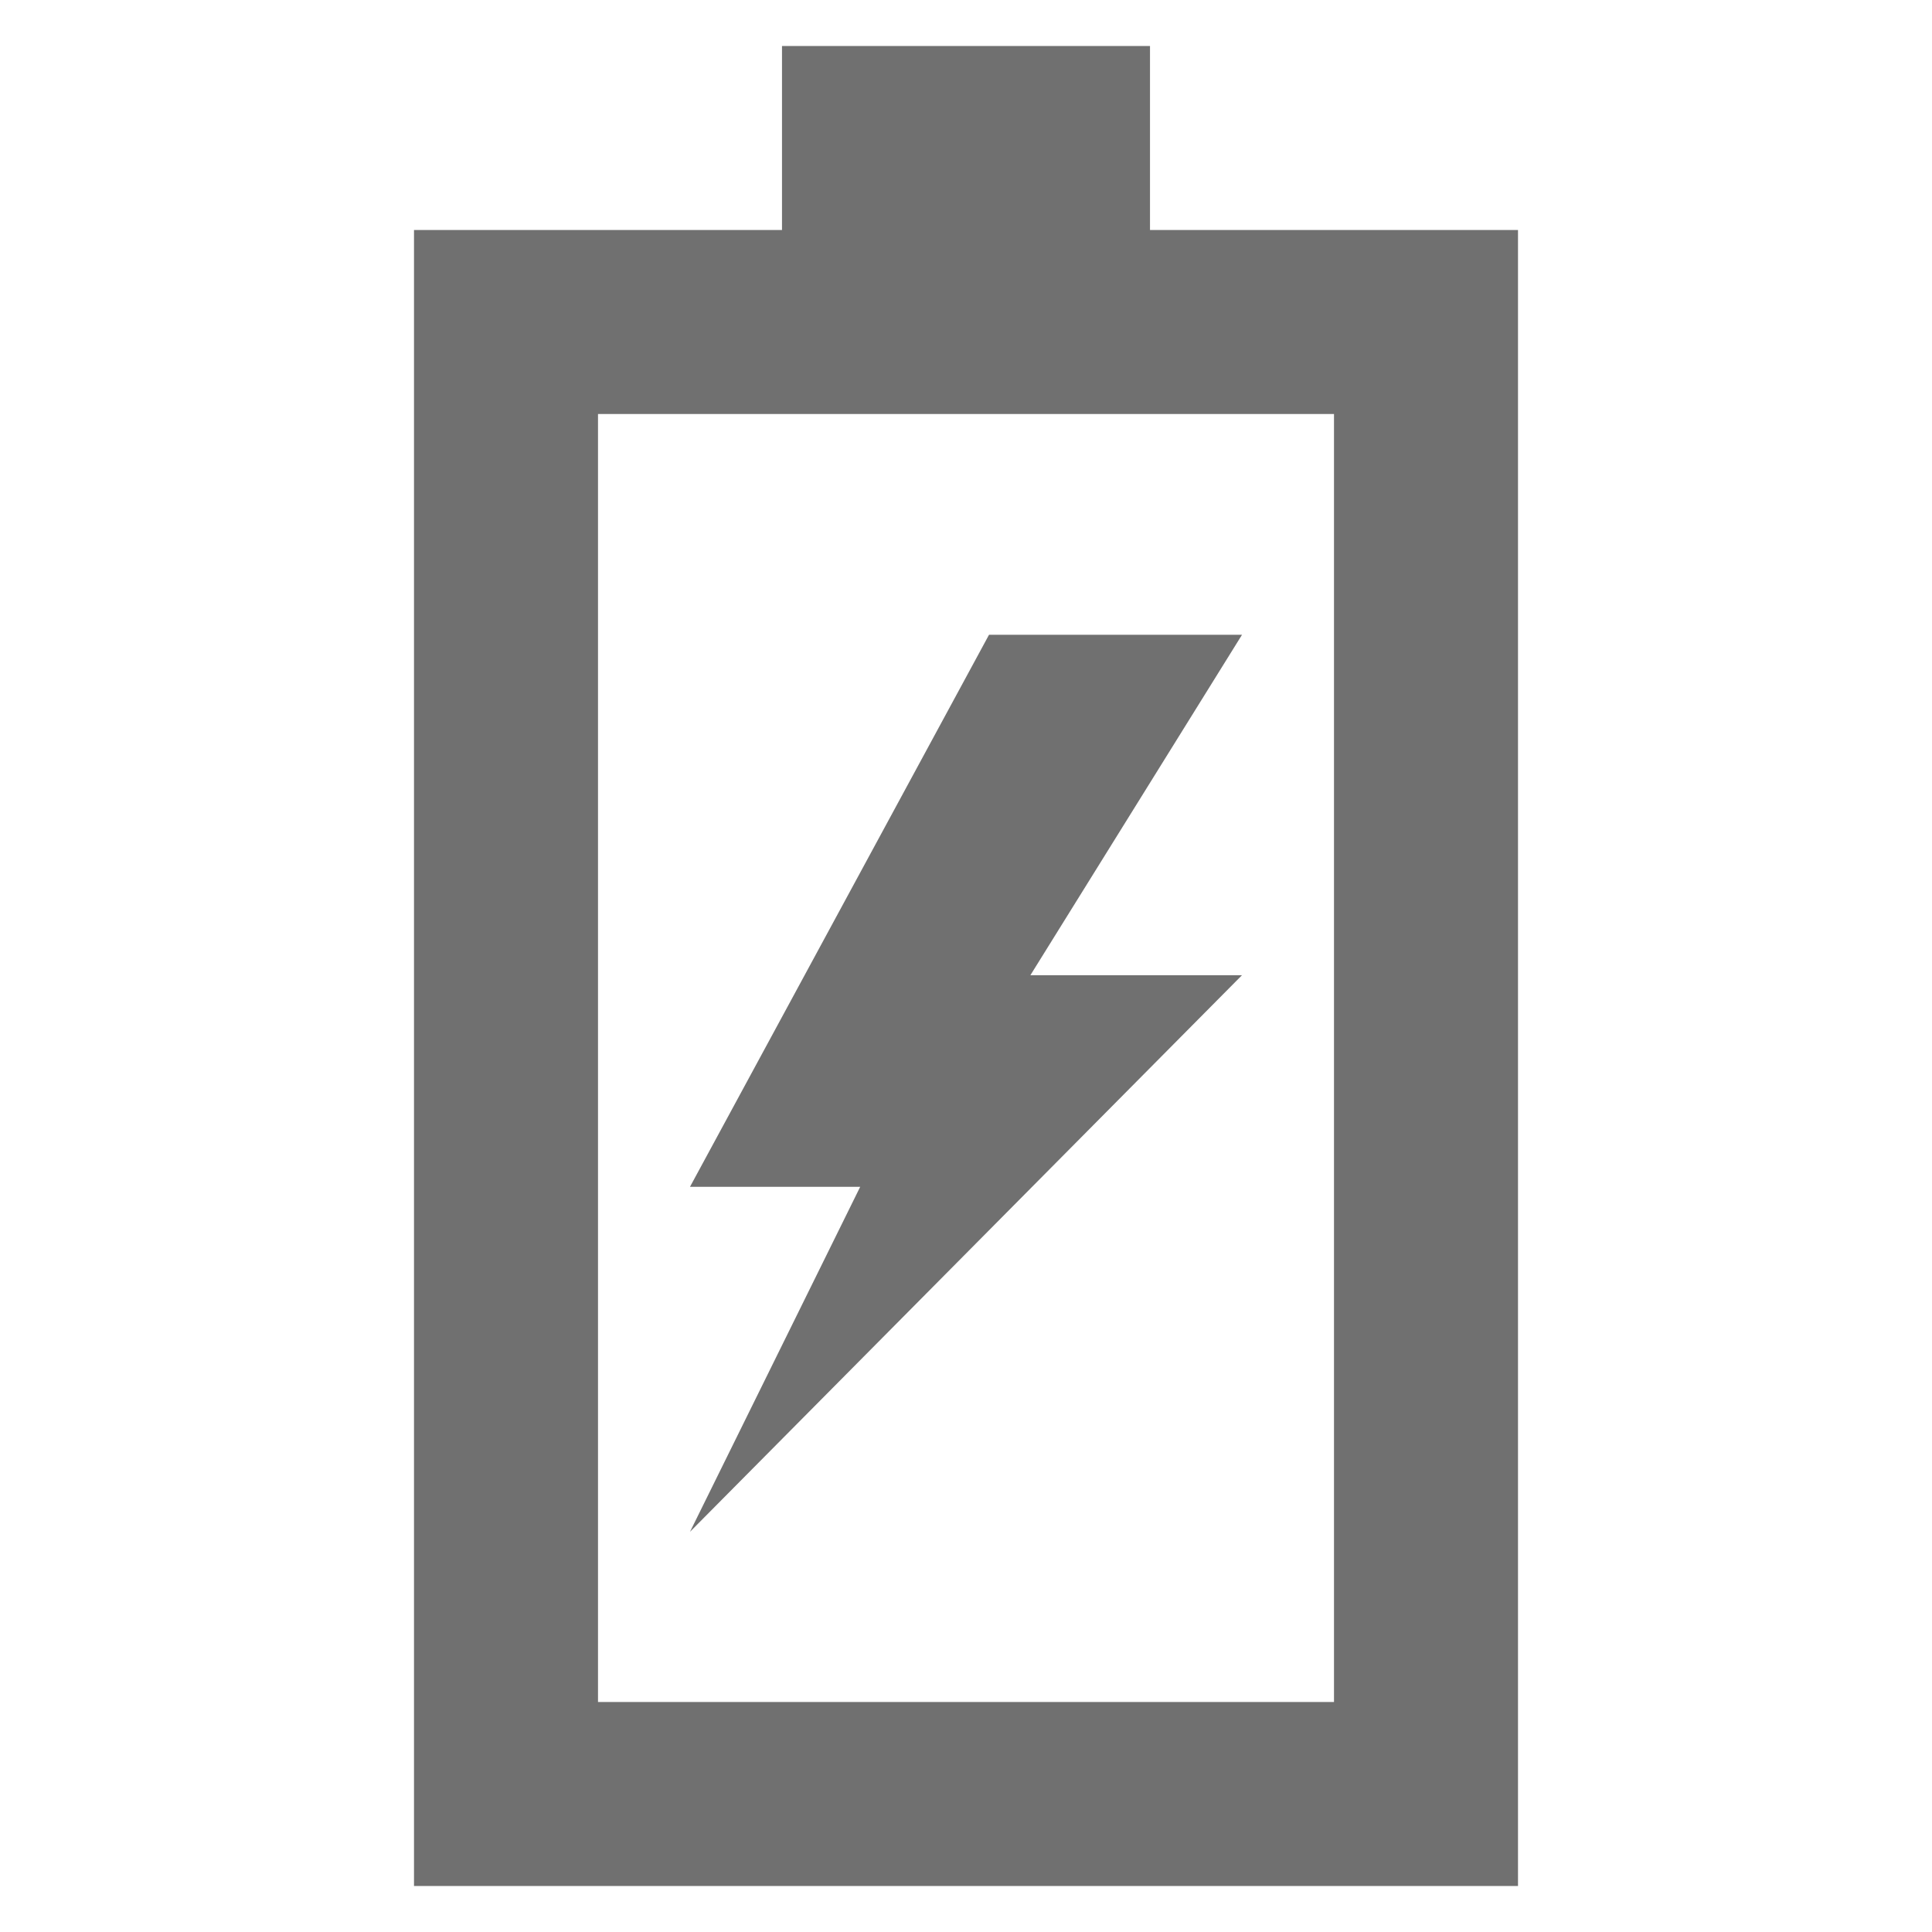 <?xml version="1.0" encoding="utf-8"?>
<!-- Generator: Adobe Illustrator 24.0.2, SVG Export Plug-In . SVG Version: 6.00 Build 0)  -->
<svg version="1.1" id="Layer_1" xmlns="http://www.w3.org/2000/svg" xmlns:xlink="http://www.w3.org/1999/xlink" x="0px" y="0px"
	 viewBox="0 0 42 42" style="enable-background:new 0 0 42 42;" xml:space="preserve">
<style type="text/css">
	.st0{fill:#707070;}
	.st1{fill:none;}
</style>
<path class="st0" d="M9,5v36h24V5h-8V1h-8v4H9z M29,9v28H13V9H29z"/>
<polygon class="st0" points="21.5,13.8 15,25.8 18.7,25.8 15,33.3 27,21.2 22.4,21.2 27,13.8 "/>
<line class="st1" x1="-35.3" y1="15.8" x2="-25.7" y2="26.2"/>
<path class="st1" d="M-4.3,60.4c-0.4-0.4-0.9-0.8-1.3-1.3c-0.1-0.2-0.3-0.3-0.3-0.5c0-0.4,0.6-0.6,1-0.6C-2,57.7,1,57.5,3.9,58
	c-0.1,0.1-0.3,0.2-0.4,0.3c0.8,0.5,2-0.2,2.6,0.5c-1.3,0.2-2.6,0.5-3.8,0.7c0,0.2,0,0.3,0,0.5c-1.2,0-2.4,0.2-3.6,0.4
	c-0.7,0.1-3,0.3-3.4,0.9C-5.3,61.9-4,65-3.8,65.9"/>
<path class="st1" d="M-28,36.9c1.8,0,3.6,0,5.4,0c-0.2,0.1-0.5,0.1-0.7,0.2c-0.5,0.5-0.9,0.9-1.4,1.4c-0.3,0.3-0.5,0.5-0.7,0.9
	c-0.2,0.4-0.3,0.8-0.5,1.2c-0.2,0.5-0.5,0.9-0.8,1.3c-0.4,0.5-1,0.9-1.1,1.6c1.7-0.2,3.4-0.2,5.1-0.2c0.2,0,0.5,0.1,0.4,0.3"/>
<path class="st1" d="M-41.6,20.5c0,1.5,0,3.1,0.9,4.4c0.5,0.7,1.1,1.2,1.8,1.7"/>
<path class="st1" d="M-10,25.8c-0.8-1.4-2.7-2-3.5-3.4c-0.5,0.1-1,0.3-1.4,0.6c-0.1,0.1-0.3,0.2-0.4,0.1c0,0-0.1-0.1-0.1-0.1
	c-0.3-0.6-0.6-1.3-1.1-1.7c-0.5-0.4-1.3-0.4-1.6-1"/>
</svg>
